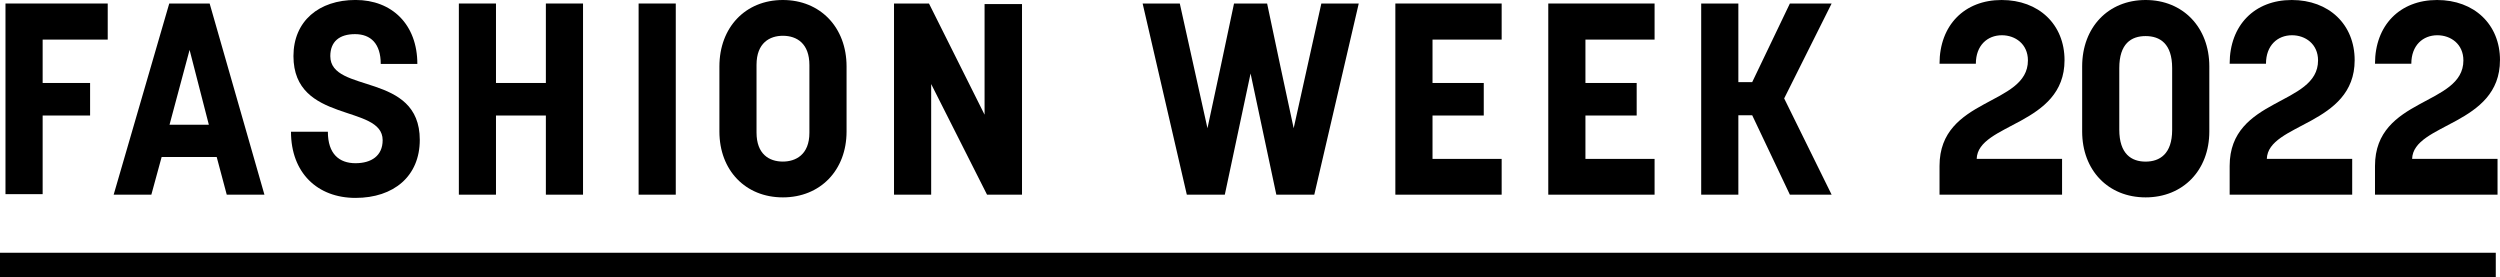 <?xml version="1.0" encoding="UTF-8"?><svg id="_レイヤー_2" xmlns="http://www.w3.org/2000/svg" viewBox="0 0 811.37 90.03"><g id="text"><g><polygon points="13.84 37.49 29.24 37.49 29.24 26.93 13.84 26.93 13.84 12.85 34.96 12.85 34.96 1.14 1.78 1.14 1.78 63.01 13.84 63.01 13.84 37.49"/><path d="M52.47,50.95h17.86l3.26,12.23h12.23L68.04,1.14h-13.11l-18.04,62.04h12.23l3.34-12.23Zm9.06-34.76l6.25,24.29h-12.76l6.51-24.29Z"/><path d="M115.39,52.97c-5.28,0-8.98-2.99-8.98-10.21h-11.97c0,13.29,8.54,21.47,20.94,21.47s20.86-7.04,20.86-18.83c0-22.18-29.04-14.87-29.04-27.19,0-4.66,2.9-7.13,8.01-7.13s8.36,3.08,8.36,9.68h11.88c0-12.76-8.18-20.77-20.06-20.77s-20.15,6.86-20.15,18.22c0,22,28.95,15.49,28.95,27.28,0,5.1-3.7,7.48-8.8,7.48Z"/><polygon points="160.97 37.49 177.16 37.49 177.16 63.18 189.22 63.18 189.22 1.14 177.16 1.14 177.16 26.93 160.97 26.93 160.97 1.14 148.92 1.14 148.92 63.18 160.97 63.18 160.97 37.49"/><rect x="207.26" y="1.14" width="12.06" height="62.04"/><path d="M254.07,64.06c12.14,0,20.68-8.8,20.68-21.38V21.56c0-12.67-8.54-21.56-20.68-21.56s-20.59,8.89-20.59,21.56v21.12c0,12.58,8.45,21.38,20.59,21.38Zm-8.54-43.03c0-7.13,4.31-9.42,8.54-9.42,4.58,0,8.62,2.55,8.62,9.5v22c0,7.13-4.49,9.33-8.62,9.33-4.49,0-8.54-2.46-8.54-9.42V21.03Z"/><polygon points="302.21 27.28 320.34 63.18 331.69 63.18 331.69 1.32 319.54 1.32 319.54 37.22 301.5 1.14 290.15 1.14 290.15 63.18 302.21 63.18 302.21 27.28"/><path d="M397.51,63.18l8.36-39.33,8.36,39.33h12.32L440.98,1.14h-12.14l-8.98,40.48c-2.9-13.46-5.81-27.02-8.62-40.48h-10.74c-2.82,13.46-5.72,27.01-8.62,40.48L382.9,1.14h-12.06l14.34,62.04h12.32Z"/><polygon points="487.36 51.57 464.92 51.57 464.92 37.49 481.55 37.49 481.55 26.93 464.92 26.93 464.92 12.85 487.36 12.85 487.36 1.14 452.86 1.14 452.86 63.18 487.36 63.18 487.36 51.57"/><polygon points="536.99 51.57 514.55 51.57 514.55 37.49 531.18 37.49 531.18 26.93 514.55 26.93 514.55 12.85 536.99 12.85 536.99 1.14 502.49 1.14 502.49 63.18 536.99 63.18 536.99 51.57"/><polygon points="564.18 37.4 568.67 37.4 580.9 63.18 594.45 63.18 579.05 31.94 594.45 1.14 580.9 1.14 568.67 26.66 564.18 26.66 564.18 1.14 552.12 1.14 552.12 63.18 564.18 63.18 564.18 37.4"/><path d="M669.25,51.57h-27.72c.35-11.62,28.51-10.82,28.51-32.03,0-11.62-8.36-19.54-20.42-19.54s-20.15,8.18-20.15,20.68h11.79c0-5.98,3.78-9.24,8.45-9.24,4.31,0,8.45,2.82,8.45,8.18,0,14.78-28.69,11.88-28.69,34.23v9.33h39.77v-11.62Z"/><path d="M696.35,64.06c12.14,0,20.68-8.8,20.68-21.38V21.56c0-12.67-8.54-21.56-20.68-21.56s-20.59,8.89-20.59,21.56v21.12c0,12.58,8.45,21.38,20.59,21.38Zm-8.54-41.97c0-7.92,3.87-10.38,8.54-10.38s8.62,2.46,8.62,10.38v20.06c0,7.83-4.05,10.3-8.62,10.3s-8.54-2.46-8.54-10.38V22.09Z"/><path d="M763.41,51.57h-27.72c.35-11.62,28.51-10.82,28.51-32.03,0-11.62-8.36-19.54-20.42-19.54s-20.15,8.18-20.15,20.68h11.79c0-5.98,3.78-9.24,8.45-9.24,4.31,0,8.45,2.82,8.45,8.18,0,14.78-28.69,11.88-28.69,34.23v9.33h39.77v-11.62Z"/><path d="M811.37,19.54c0-11.62-8.36-19.54-20.42-19.54s-20.15,8.18-20.15,20.68h11.79c0-5.98,3.78-9.24,8.45-9.24,4.31,0,8.45,2.82,8.45,8.18,0,14.78-28.69,11.88-28.69,34.23v9.33h39.77v-11.62h-27.72c.35-11.62,28.51-10.82,28.51-32.03Z"/><rect y="82.03" width="810" height="8"/></g></g></svg>